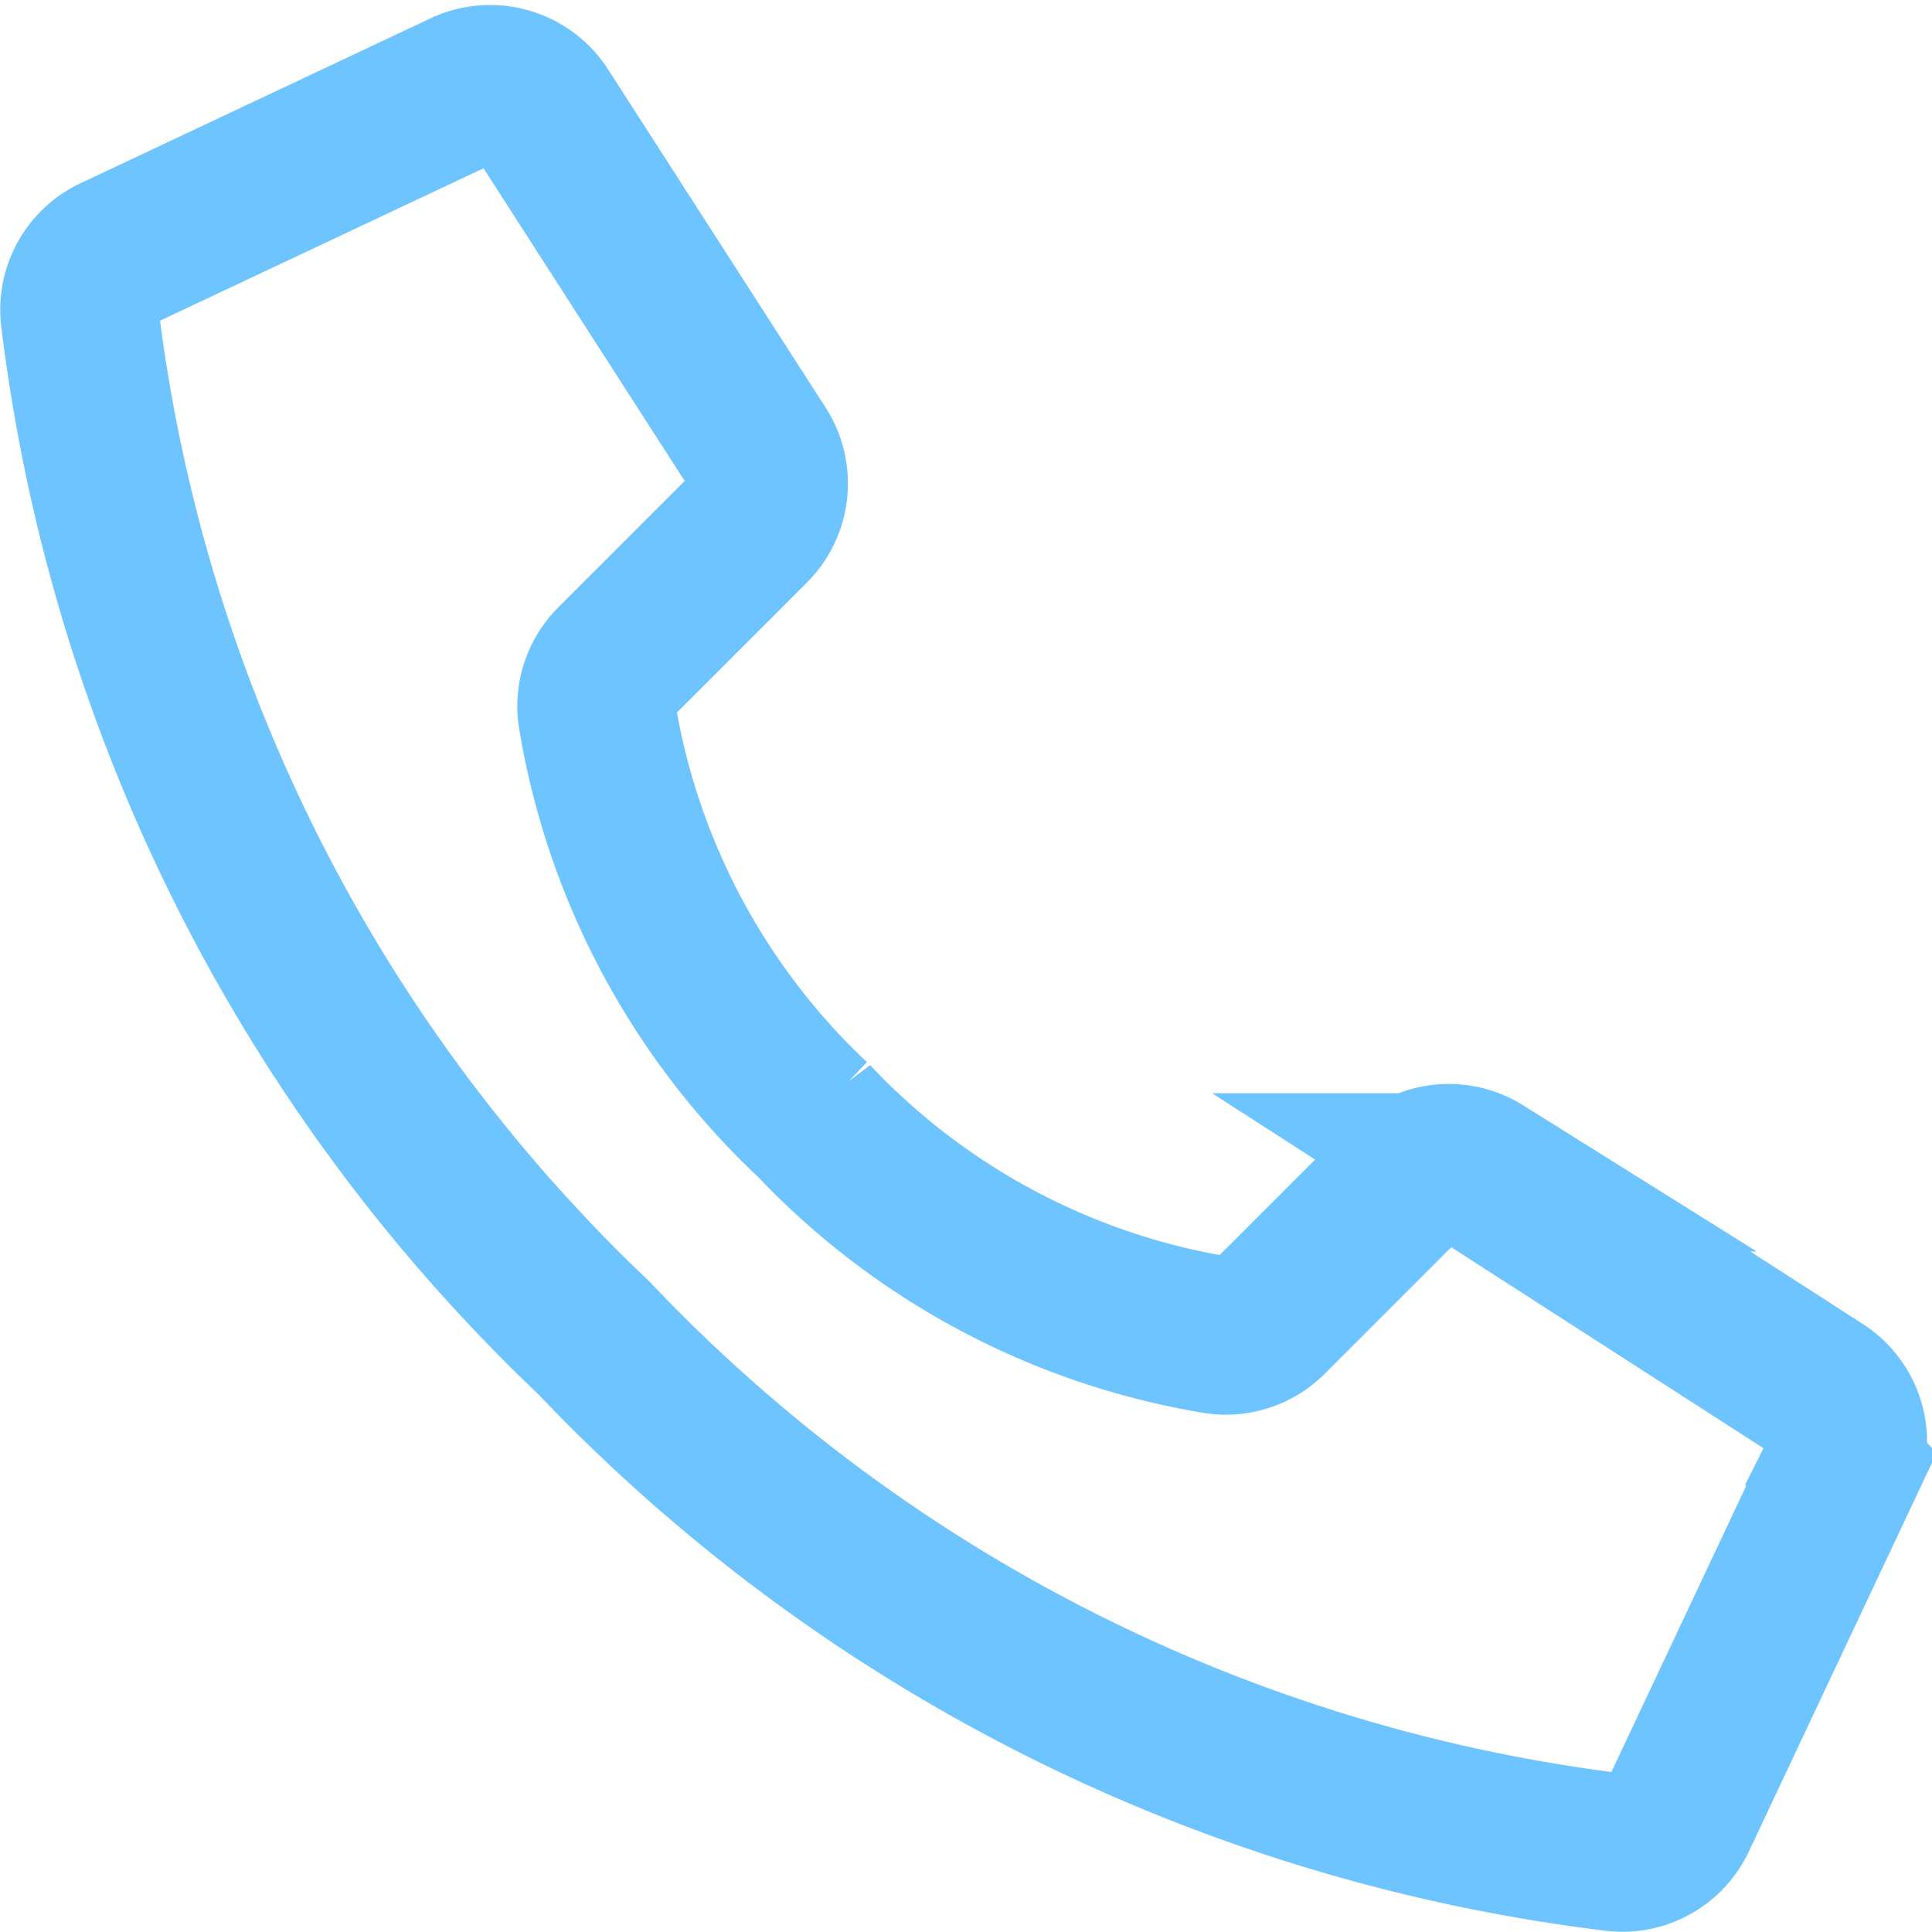 <svg xmlns="http://www.w3.org/2000/svg" width="24.417" height="24.419" viewBox="0 0 24.417 24.419">
  <path id="Shape" d="M10.264,13.147A9.031,9.031,0,0,1,7.537,8.02a.767.767,0,0,1,.22-.642L9.485,5.65A.772.772,0,0,0,9.594,4.7L6.842.422a.772.772,0,0,0-1-.281L1.425,2.222A.767.767,0,0,0,1,2.988,21.354,21.354,0,0,0,7.5,15.906a21.348,21.348,0,0,0,12.918,6.5.767.767,0,0,0,.767-.424l2.081-4.418a.772.772,0,0,0-.28-1l-4.273-2.751a.772.772,0,0,0-.955.108l-1.728,1.728a.767.767,0,0,1-.642.22,9.031,9.031,0,0,1-5.127-2.727Z" transform="translate(0.007 1.004)" fill="none" stroke="#6ec4ff" stroke-width="2"/>
</svg>

